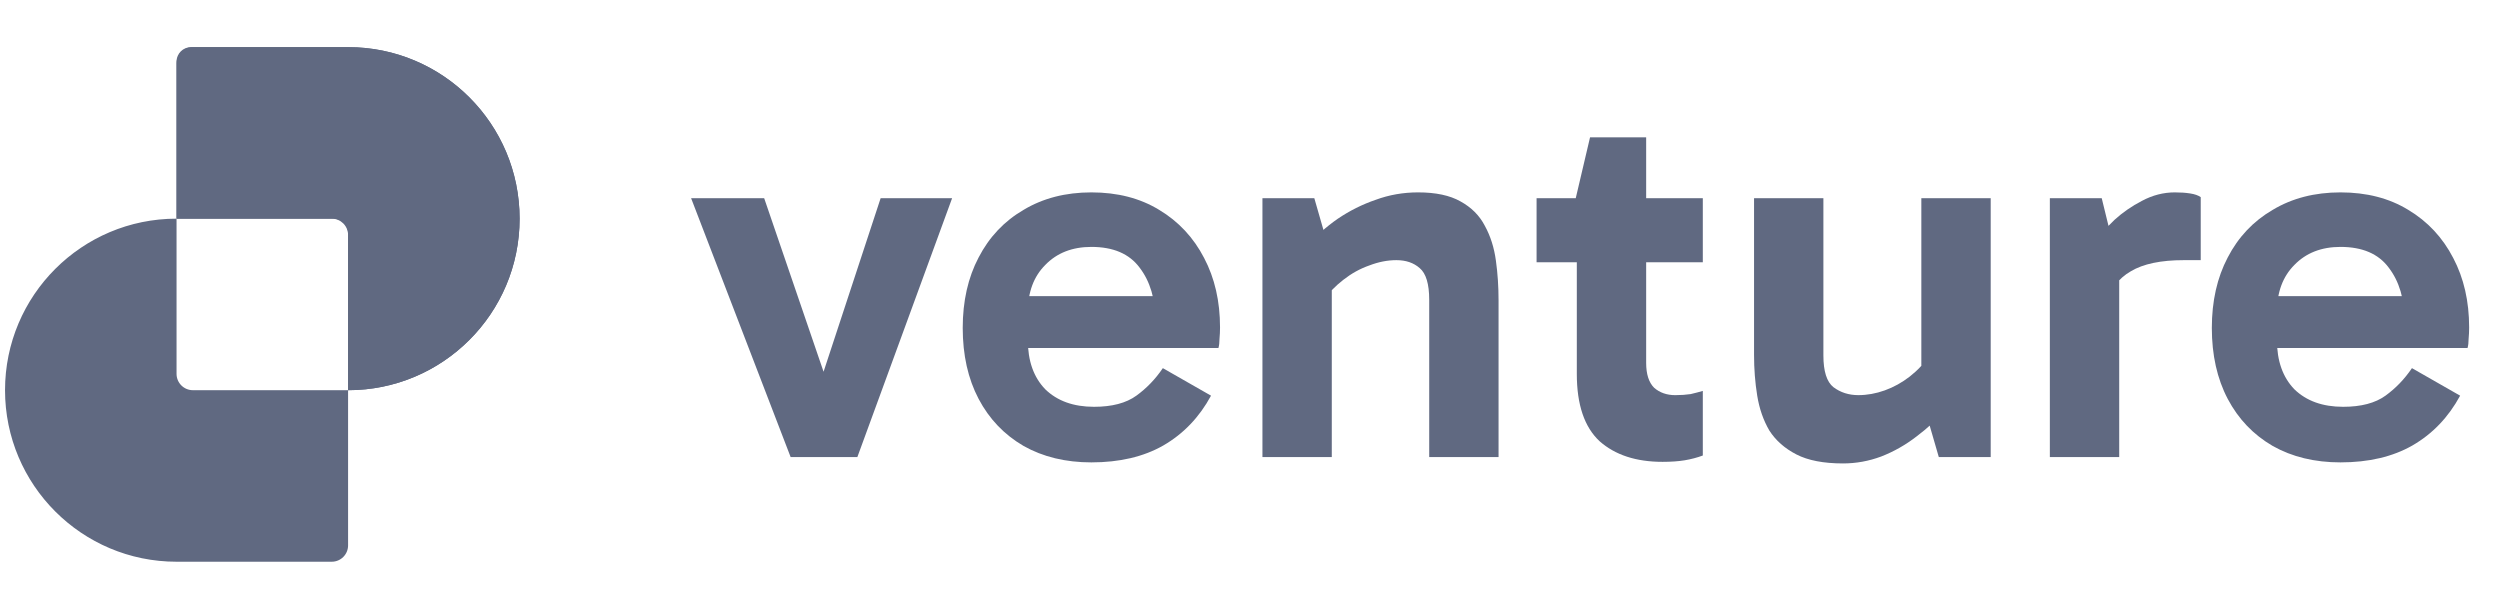 <svg width="168" height="41" viewBox="0 0 168 41" fill="none" xmlns="http://www.w3.org/2000/svg">
<path d="M157.28 31.072C155.549 31.072 154.031 30.704 152.727 29.969C151.422 29.21 150.414 28.155 149.702 26.803C148.991 25.451 148.635 23.862 148.635 22.035C148.635 20.233 148.991 18.656 149.702 17.304C150.414 15.928 151.422 14.861 152.727 14.102C154.031 13.319 155.549 12.928 157.28 12.928C159.036 12.928 160.554 13.319 161.834 14.102C163.139 14.884 164.147 15.964 164.858 17.339C165.57 18.691 165.926 20.245 165.926 22C165.926 22.261 165.914 22.522 165.89 22.783C165.89 23.02 165.866 23.221 165.819 23.387H152.442V19.901H162.297L161.585 21.573C161.585 20.102 161.23 18.905 160.518 17.98C159.83 17.055 158.751 16.592 157.28 16.592C156 16.592 154.968 16.995 154.185 17.802C153.403 18.584 153.011 19.64 153.011 20.968V22.854C153.011 24.253 153.403 25.356 154.185 26.163C154.992 26.945 156.083 27.337 157.458 27.337C158.668 27.337 159.617 27.087 160.305 26.589C160.992 26.091 161.585 25.475 162.083 24.739L165.321 26.589C164.538 28.036 163.471 29.151 162.119 29.934C160.791 30.693 159.178 31.072 157.28 31.072Z" fill="#606981"/>
<path d="M141.236 13.319L142.411 18.122V30.716H137.75V13.319H141.236ZM141.45 20.506L140.596 20.114V16.557L140.916 16.165C141.177 15.738 141.569 15.276 142.09 14.778C142.636 14.28 143.253 13.853 143.94 13.497C144.652 13.117 145.387 12.928 146.146 12.928C146.526 12.928 146.87 12.951 147.178 12.999C147.486 13.046 147.723 13.129 147.889 13.248V17.482H146.751C145.209 17.482 144.023 17.731 143.193 18.229C142.363 18.703 141.782 19.462 141.45 20.506Z" fill="#606981"/>
<path d="M123.849 31.143C122.544 31.143 121.501 30.941 120.718 30.538C119.935 30.134 119.33 29.601 118.903 28.937C118.5 28.249 118.227 27.466 118.085 26.589C117.943 25.711 117.872 24.798 117.872 23.849V13.318H122.532V23.885C122.532 24.952 122.758 25.664 123.208 26.019C123.683 26.375 124.24 26.553 124.88 26.553C125.473 26.553 126.066 26.446 126.659 26.233C127.252 26.019 127.81 25.711 128.331 25.308C128.877 24.881 129.328 24.395 129.683 23.849L130.253 26.304H129.114V13.318H133.775V30.716H130.288L129.328 27.407L130.822 27.442C130.229 28.13 129.553 28.759 128.794 29.328C128.059 29.897 127.264 30.348 126.41 30.68C125.58 30.988 124.726 31.143 123.849 31.143Z" fill="#606981"/>
<path d="M111.725 31.036C109.946 31.036 108.535 30.574 107.491 29.649C106.472 28.7 105.962 27.194 105.962 25.131V13.532L105.89 13.319L106.851 9.228H110.622V24.384C110.622 25.142 110.8 25.7 111.156 26.056C111.535 26.388 112.01 26.554 112.579 26.554C112.958 26.554 113.302 26.53 113.611 26.483C113.919 26.411 114.192 26.34 114.429 26.269V30.61C114.049 30.752 113.646 30.858 113.219 30.93C112.792 31.001 112.294 31.036 111.725 31.036ZM103.258 17.624V13.319H114.429V17.624H103.258Z" fill="#606981"/>
<path d="M95.295 12.928C96.481 12.928 97.43 13.129 98.142 13.533C98.877 13.936 99.422 14.481 99.778 15.169C100.158 15.857 100.407 16.64 100.525 17.517C100.644 18.371 100.703 19.261 100.703 20.186V30.716H96.043V20.15C96.043 19.083 95.829 18.371 95.402 18.015C94.999 17.66 94.477 17.482 93.837 17.482C93.244 17.482 92.639 17.6 92.022 17.837C91.406 18.051 90.825 18.371 90.279 18.798C89.757 19.201 89.306 19.664 88.927 20.186L88.322 17.766H89.496V30.716H84.836V13.319H88.322L89.283 16.663L87.789 16.592C88.405 15.881 89.105 15.252 89.888 14.707C90.694 14.161 91.548 13.734 92.449 13.426C93.35 13.094 94.299 12.928 95.295 12.928Z" fill="#606981"/>
<path d="M73.34 31.072C71.609 31.072 70.091 30.704 68.786 29.969C67.482 29.21 66.474 28.155 65.762 26.803C65.051 25.451 64.695 23.862 64.695 22.035C64.695 20.233 65.051 18.656 65.762 17.304C66.474 15.928 67.482 14.861 68.786 14.102C70.091 13.319 71.609 12.928 73.34 12.928C75.096 12.928 76.613 13.319 77.894 14.102C79.199 14.884 80.207 15.964 80.918 17.339C81.63 18.691 81.986 20.245 81.986 22C81.986 22.261 81.974 22.522 81.95 22.783C81.95 23.02 81.926 23.221 81.879 23.387H68.502V19.901H78.357L77.645 21.573C77.645 20.102 77.289 18.905 76.578 17.98C75.89 17.055 74.811 16.592 73.34 16.592C72.059 16.592 71.028 16.995 70.245 17.802C69.462 18.584 69.071 19.64 69.071 20.968V22.854C69.071 24.253 69.462 25.356 70.245 26.163C71.052 26.945 72.142 27.337 73.518 27.337C74.728 27.337 75.677 27.087 76.364 26.589C77.052 26.091 77.645 25.475 78.143 24.739L81.381 26.589C80.598 28.036 79.531 29.151 78.179 29.934C76.851 30.693 75.238 31.072 73.34 31.072Z" fill="#606981"/>
<path d="M63.982 13.318L57.614 30.716H53.131L46.442 13.318H51.352L55.906 26.624H54.803L59.179 13.318H63.982Z" fill="#606981"/>
<path fill-rule="evenodd" clip-rule="evenodd" d="M12.962 3.167C12.356 3.167 11.864 3.659 11.864 4.265V14.694H11.864C5.498 14.694 0.338 19.854 0.338 26.221C0.338 32.587 5.498 37.748 11.864 37.748H22.294C22.9 37.748 23.391 37.256 23.391 36.65L23.391 26.221C29.758 26.221 34.918 21.06 34.918 14.694C34.918 8.328 29.758 3.167 23.391 3.167H12.962ZM23.391 26.221H12.962C12.356 26.221 11.864 25.729 11.864 25.123V14.694H22.294C22.9 14.694 23.391 15.185 23.391 15.791L23.391 26.221Z" fill="#606981"/>
<path d="M12.839 3.167C12.301 3.167 11.864 3.603 11.864 4.141L11.864 14.694H22.417C22.955 14.694 23.391 15.13 23.391 15.668L23.391 26.221C29.758 26.221 34.918 21.06 34.918 14.694C34.918 8.328 29.758 3.167 23.391 3.167H12.839Z" fill="#606981"/>
</svg>
